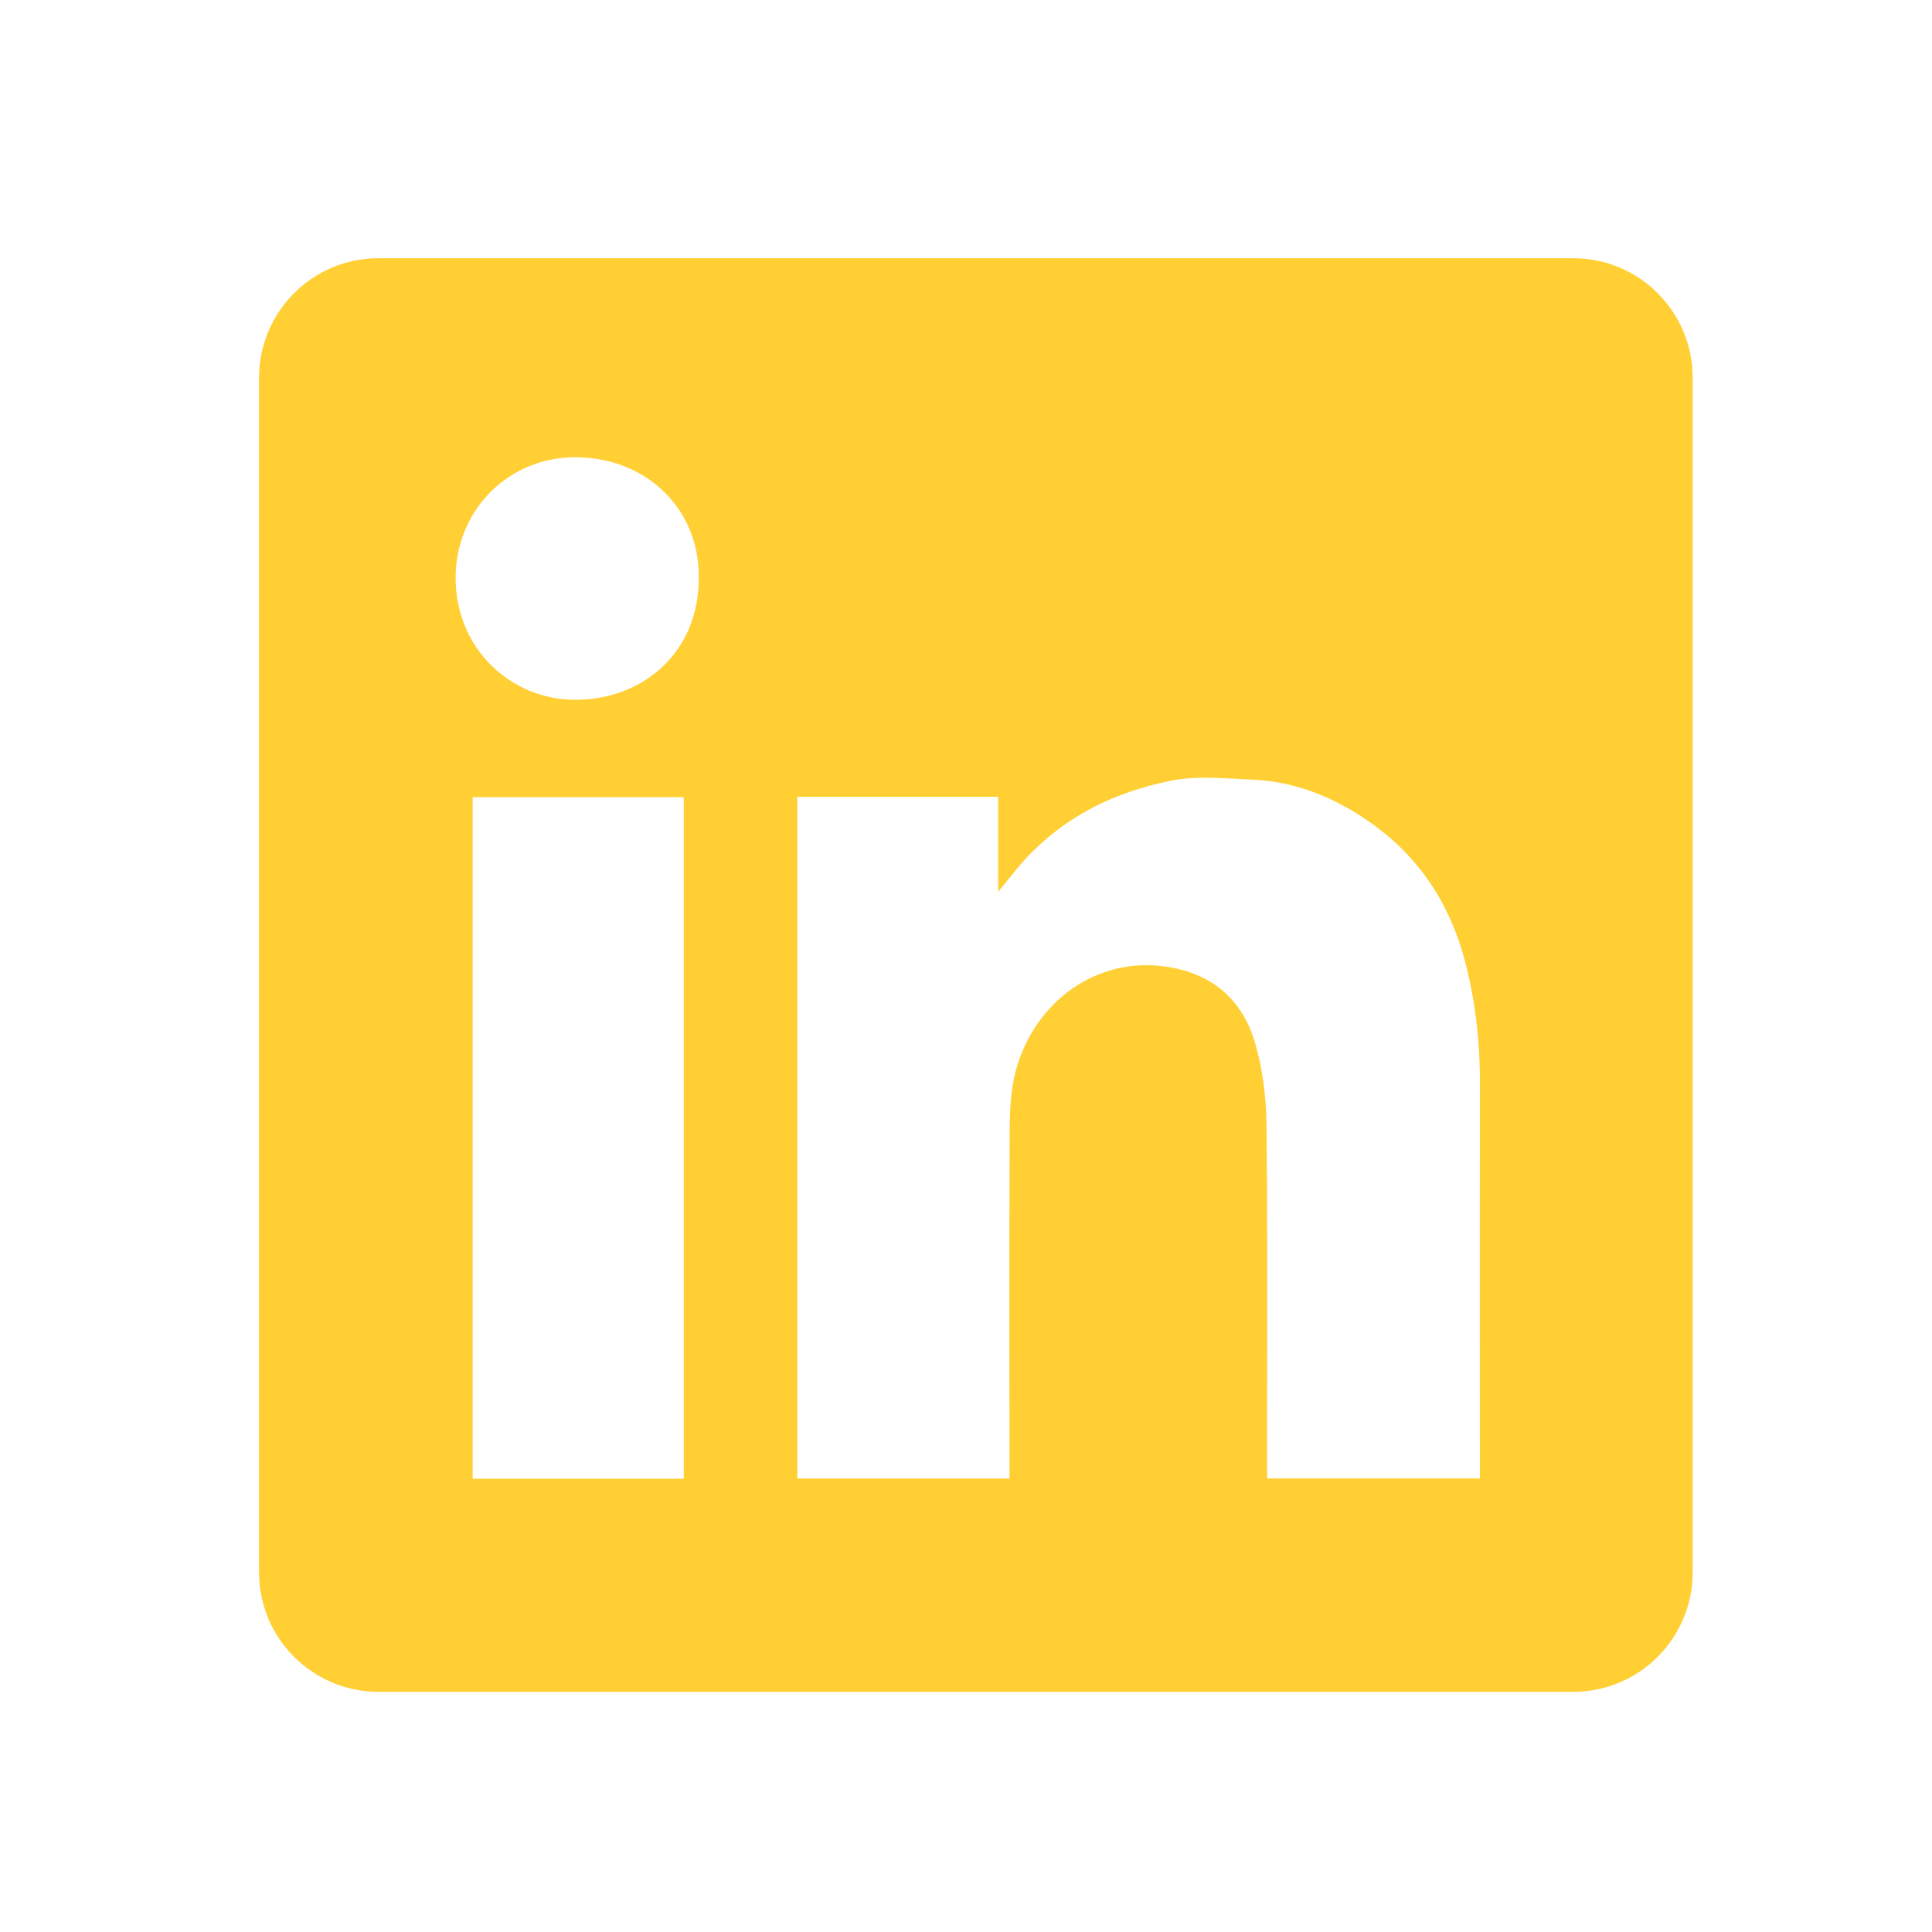 <svg width="64" height="64" viewBox="0 0 64 64" fill="none" xmlns="http://www.w3.org/2000/svg">
<path fill-rule="evenodd" clip-rule="evenodd" d="M12.54 8.554C10.354 8.554 8.582 10.325 8.582 12.511V52.086C8.582 54.272 10.354 56.044 12.54 56.044H52.115C54.3 56.044 56.072 54.272 56.072 52.086V12.511C56.072 10.325 54.3 8.554 52.115 8.554H12.54ZM23.148 19.114C23.163 21.637 21.274 23.192 19.033 23.181C16.922 23.169 15.082 21.489 15.093 19.118C15.104 16.888 16.866 15.096 19.156 15.148C21.478 15.2 23.163 16.903 23.148 19.114ZM33.065 26.393H26.416H26.413V48.977H33.44V48.45C33.44 47.448 33.439 46.446 33.438 45.443C33.436 42.768 33.434 40.09 33.447 37.416C33.451 36.767 33.481 36.092 33.648 35.472C34.275 33.157 36.356 31.662 38.679 32.029C40.17 32.263 41.157 33.127 41.572 34.534C41.829 35.413 41.944 36.359 41.955 37.276C41.985 40.039 41.98 42.803 41.976 45.568C41.975 46.543 41.973 47.519 41.973 48.495V48.974H49.023V48.432C49.023 47.239 49.022 46.047 49.021 44.855C49.02 41.875 49.018 38.895 49.026 35.914C49.03 34.567 48.885 33.239 48.555 31.936C48.062 30 47.041 28.397 45.383 27.239C44.207 26.416 42.916 25.885 41.472 25.826C41.308 25.819 41.142 25.81 40.976 25.801C40.238 25.761 39.488 25.721 38.782 25.863C36.764 26.267 34.991 27.191 33.651 28.82C33.496 29.007 33.343 29.196 33.116 29.479L33.065 29.544V26.393ZM15.657 48.985H22.651V26.408H15.657V48.985Z" fill="#FFCF33"/>
</svg>
